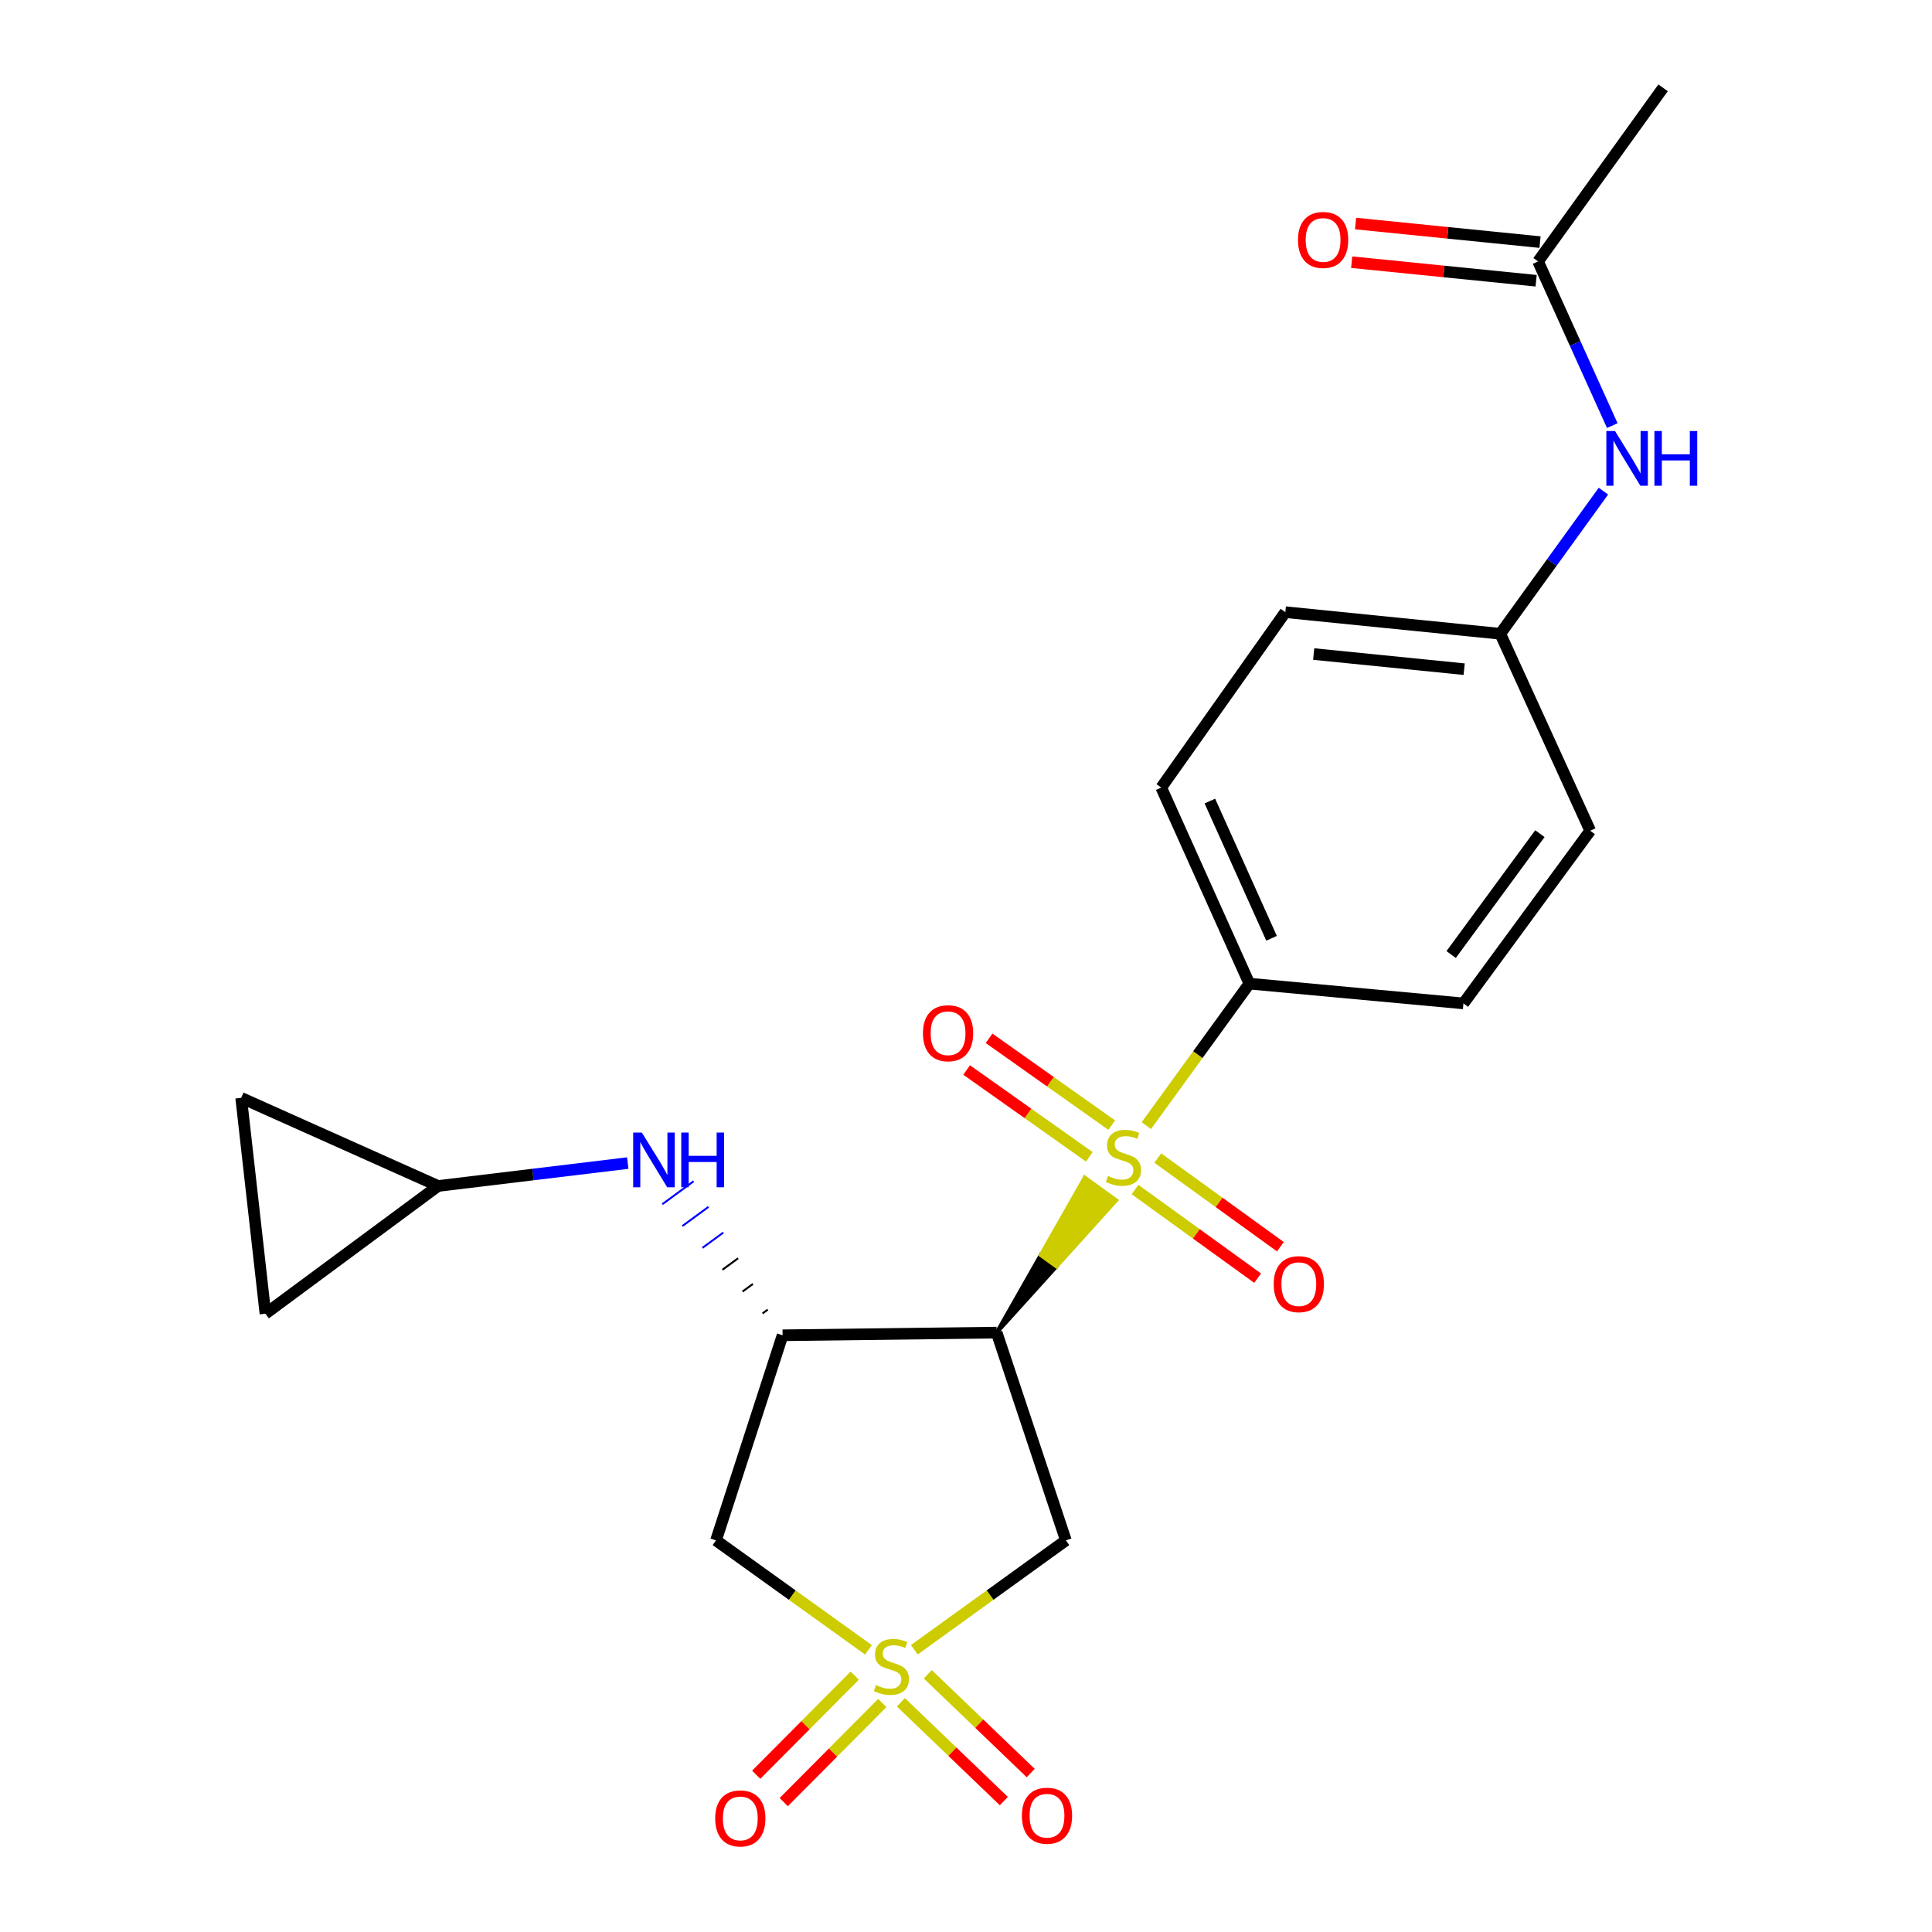 <?xml version='1.0' encoding='iso-8859-1'?>
<svg version='1.1' baseProfile='full'
              xmlns='http://www.w3.org/2000/svg'
                      xmlns:rdkit='http://www.rdkit.org/xml'
                      xmlns:xlink='http://www.w3.org/1999/xlink'
                  xml:space='preserve'
width='1000px' height='1000px' viewBox='0 0 1000 1000'>
<!-- END OF HEADER -->
<rect style='opacity:1.0;fill:#FFFFFF;stroke:none' width='1000' height='1000' x='0' y='0'> </rect>
<path class='bond-3' d='M 473.26,853.907 L 512.481,825.601' style='fill:none;fill-rule:evenodd;stroke:#CCCC00;stroke-width:6px;stroke-linecap:butt;stroke-linejoin:miter;stroke-opacity:1' />
<path class='bond-3' d='M 512.481,825.601 L 551.703,797.296' style='fill:none;fill-rule:evenodd;stroke:#000000;stroke-width:6px;stroke-linecap:butt;stroke-linejoin:miter;stroke-opacity:1' />
<path class='bond-4' d='M 449.522,853.945 L 410.065,825.621' style='fill:none;fill-rule:evenodd;stroke:#CCCC00;stroke-width:6px;stroke-linecap:butt;stroke-linejoin:miter;stroke-opacity:1' />
<path class='bond-4' d='M 410.065,825.621 L 370.609,797.296' style='fill:none;fill-rule:evenodd;stroke:#000000;stroke-width:6px;stroke-linecap:butt;stroke-linejoin:miter;stroke-opacity:1' />
<path class='bond-8' d='M 442.417,867.305 L 416.913,892.954' style='fill:none;fill-rule:evenodd;stroke:#CCCC00;stroke-width:6px;stroke-linecap:butt;stroke-linejoin:miter;stroke-opacity:1' />
<path class='bond-8' d='M 416.913,892.954 L 391.408,918.604' style='fill:none;fill-rule:evenodd;stroke:#FF0000;stroke-width:6px;stroke-linecap:butt;stroke-linejoin:miter;stroke-opacity:1' />
<path class='bond-8' d='M 456.669,881.475 L 431.164,907.125' style='fill:none;fill-rule:evenodd;stroke:#CCCC00;stroke-width:6px;stroke-linecap:butt;stroke-linejoin:miter;stroke-opacity:1' />
<path class='bond-8' d='M 431.164,907.125 L 405.66,932.775' style='fill:none;fill-rule:evenodd;stroke:#FF0000;stroke-width:6px;stroke-linecap:butt;stroke-linejoin:miter;stroke-opacity:1' />
<path class='bond-9' d='M 466.308,881.109 L 492.947,906.669' style='fill:none;fill-rule:evenodd;stroke:#CCCC00;stroke-width:6px;stroke-linecap:butt;stroke-linejoin:miter;stroke-opacity:1' />
<path class='bond-9' d='M 492.947,906.669 L 519.585,932.229' style='fill:none;fill-rule:evenodd;stroke:#FF0000;stroke-width:6px;stroke-linecap:butt;stroke-linejoin:miter;stroke-opacity:1' />
<path class='bond-9' d='M 480.223,866.607 L 506.862,892.167' style='fill:none;fill-rule:evenodd;stroke:#CCCC00;stroke-width:6px;stroke-linecap:butt;stroke-linejoin:miter;stroke-opacity:1' />
<path class='bond-9' d='M 506.862,892.167 L 533.5,917.727' style='fill:none;fill-rule:evenodd;stroke:#FF0000;stroke-width:6px;stroke-linecap:butt;stroke-linejoin:miter;stroke-opacity:1' />
<path class='bond-0' d='M 515.861,689.75 L 546.808,655.517 L 538.664,649.63 Z' style='fill:#000000;fill-rule:evenodd;fill-opacity:1;stroke:#000000;stroke-width:2px;stroke-linecap:butt;stroke-linejoin:miter;stroke-opacity:1;' />
<path class='bond-0' d='M 546.808,655.517 L 561.468,609.51 L 577.755,621.284 Z' style='fill:#CCCC00;fill-rule:evenodd;fill-opacity:1;stroke:#CCCC00;stroke-width:2px;stroke-linecap:butt;stroke-linejoin:miter;stroke-opacity:1;' />
<path class='bond-0' d='M 546.808,655.517 L 538.664,649.63 L 561.468,609.51 Z' style='fill:#CCCC00;fill-rule:evenodd;fill-opacity:1;stroke:#CCCC00;stroke-width:2px;stroke-linecap:butt;stroke-linejoin:miter;stroke-opacity:1;' />
<path class='bond-6' d='M 593.347,582.622 L 620.006,545.873' style='fill:none;fill-rule:evenodd;stroke:#CCCC00;stroke-width:6px;stroke-linecap:butt;stroke-linejoin:miter;stroke-opacity:1' />
<path class='bond-6' d='M 620.006,545.873 L 646.665,509.125' style='fill:none;fill-rule:evenodd;stroke:#000000;stroke-width:6px;stroke-linecap:butt;stroke-linejoin:miter;stroke-opacity:1' />
<path class='bond-10' d='M 587.485,615.696 L 619.215,638.637' style='fill:none;fill-rule:evenodd;stroke:#CCCC00;stroke-width:6px;stroke-linecap:butt;stroke-linejoin:miter;stroke-opacity:1' />
<path class='bond-10' d='M 619.215,638.637 L 650.946,661.578' style='fill:none;fill-rule:evenodd;stroke:#FF0000;stroke-width:6px;stroke-linecap:butt;stroke-linejoin:miter;stroke-opacity:1' />
<path class='bond-10' d='M 599.26,599.409 L 630.991,622.35' style='fill:none;fill-rule:evenodd;stroke:#CCCC00;stroke-width:6px;stroke-linecap:butt;stroke-linejoin:miter;stroke-opacity:1' />
<path class='bond-10' d='M 630.991,622.35 L 662.722,645.292' style='fill:none;fill-rule:evenodd;stroke:#FF0000;stroke-width:6px;stroke-linecap:butt;stroke-linejoin:miter;stroke-opacity:1' />
<path class='bond-11' d='M 575.437,582.366 L 543.688,559.896' style='fill:none;fill-rule:evenodd;stroke:#CCCC00;stroke-width:6px;stroke-linecap:butt;stroke-linejoin:miter;stroke-opacity:1' />
<path class='bond-11' d='M 543.688,559.896 L 511.939,537.425' style='fill:none;fill-rule:evenodd;stroke:#FF0000;stroke-width:6px;stroke-linecap:butt;stroke-linejoin:miter;stroke-opacity:1' />
<path class='bond-11' d='M 563.827,598.771 L 532.077,576.301' style='fill:none;fill-rule:evenodd;stroke:#CCCC00;stroke-width:6px;stroke-linecap:butt;stroke-linejoin:miter;stroke-opacity:1' />
<path class='bond-11' d='M 532.077,576.301 L 500.328,553.83' style='fill:none;fill-rule:evenodd;stroke:#FF0000;stroke-width:6px;stroke-linecap:butt;stroke-linejoin:miter;stroke-opacity:1' />
<path class='bond-1' d='M 515.861,689.75 L 551.703,797.296' style='fill:none;fill-rule:evenodd;stroke:#000000;stroke-width:6px;stroke-linecap:butt;stroke-linejoin:miter;stroke-opacity:1' />
<path class='bond-23' d='M 515.861,689.75 L 405.066,691.134' style='fill:none;fill-rule:evenodd;stroke:#000000;stroke-width:6px;stroke-linecap:butt;stroke-linejoin:miter;stroke-opacity:1' />
<path class='bond-2' d='M 405.066,691.134 L 370.609,797.296' style='fill:none;fill-rule:evenodd;stroke:#000000;stroke-width:6px;stroke-linecap:butt;stroke-linejoin:miter;stroke-opacity:1' />
<path class='bond-5' d='M 397.393,677.845 L 394.692,679.827' style='fill:none;fill-rule:evenodd;stroke:#000000;stroke-width:1.0px;stroke-linecap:butt;stroke-linejoin:miter;stroke-opacity:1' />
<path class='bond-5' d='M 389.721,664.556 L 384.319,668.519' style='fill:none;fill-rule:evenodd;stroke:#000000;stroke-width:1.0px;stroke-linecap:butt;stroke-linejoin:miter;stroke-opacity:1' />
<path class='bond-5' d='M 382.048,651.267 L 373.946,657.211' style='fill:none;fill-rule:evenodd;stroke:#000000;stroke-width:1.0px;stroke-linecap:butt;stroke-linejoin:miter;stroke-opacity:1' />
<path class='bond-5' d='M 374.376,637.978 L 363.573,645.904' style='fill:none;fill-rule:evenodd;stroke:#0000FF;stroke-width:1.0px;stroke-linecap:butt;stroke-linejoin:miter;stroke-opacity:1' />
<path class='bond-5' d='M 366.703,624.689 L 353.199,634.596' style='fill:none;fill-rule:evenodd;stroke:#0000FF;stroke-width:1.0px;stroke-linecap:butt;stroke-linejoin:miter;stroke-opacity:1' />
<path class='bond-5' d='M 359.03,611.4 L 342.826,623.288' style='fill:none;fill-rule:evenodd;stroke:#0000FF;stroke-width:1.0px;stroke-linecap:butt;stroke-linejoin:miter;stroke-opacity:1' />
<path class='bond-7' d='M 324.921,602.006 L 275.837,607.932' style='fill:none;fill-rule:evenodd;stroke:#0000FF;stroke-width:6px;stroke-linecap:butt;stroke-linejoin:miter;stroke-opacity:1' />
<path class='bond-7' d='M 275.837,607.932 L 226.752,613.858' style='fill:none;fill-rule:evenodd;stroke:#000000;stroke-width:6px;stroke-linecap:butt;stroke-linejoin:miter;stroke-opacity:1' />
<path class='bond-17' d='M 646.665,509.125 L 601.054,407.642' style='fill:none;fill-rule:evenodd;stroke:#000000;stroke-width:6px;stroke-linecap:butt;stroke-linejoin:miter;stroke-opacity:1' />
<path class='bond-17' d='M 658.155,485.664 L 626.227,414.625' style='fill:none;fill-rule:evenodd;stroke:#000000;stroke-width:6px;stroke-linecap:butt;stroke-linejoin:miter;stroke-opacity:1' />
<path class='bond-18' d='M 646.665,509.125 L 757.472,519.364' style='fill:none;fill-rule:evenodd;stroke:#000000;stroke-width:6px;stroke-linecap:butt;stroke-linejoin:miter;stroke-opacity:1' />
<path class='bond-13' d='M 226.752,613.858 L 124.822,568.246' style='fill:none;fill-rule:evenodd;stroke:#000000;stroke-width:6px;stroke-linecap:butt;stroke-linejoin:miter;stroke-opacity:1' />
<path class='bond-14' d='M 226.752,613.858 L 137.384,679.969' style='fill:none;fill-rule:evenodd;stroke:#000000;stroke-width:6px;stroke-linecap:butt;stroke-linejoin:miter;stroke-opacity:1' />
<path class='bond-12' d='M 796.105,135.315 L 815.312,177.807' style='fill:none;fill-rule:evenodd;stroke:#000000;stroke-width:6px;stroke-linecap:butt;stroke-linejoin:miter;stroke-opacity:1' />
<path class='bond-12' d='M 815.312,177.807 L 834.52,220.299' style='fill:none;fill-rule:evenodd;stroke:#0000FF;stroke-width:6px;stroke-linecap:butt;stroke-linejoin:miter;stroke-opacity:1' />
<path class='bond-16' d='M 797.111,125.316 L 749.377,120.512' style='fill:none;fill-rule:evenodd;stroke:#000000;stroke-width:6px;stroke-linecap:butt;stroke-linejoin:miter;stroke-opacity:1' />
<path class='bond-16' d='M 749.377,120.512 L 701.642,115.707' style='fill:none;fill-rule:evenodd;stroke:#FF0000;stroke-width:6px;stroke-linecap:butt;stroke-linejoin:miter;stroke-opacity:1' />
<path class='bond-16' d='M 795.098,145.313 L 747.364,140.509' style='fill:none;fill-rule:evenodd;stroke:#000000;stroke-width:6px;stroke-linecap:butt;stroke-linejoin:miter;stroke-opacity:1' />
<path class='bond-16' d='M 747.364,140.509 L 699.629,135.704' style='fill:none;fill-rule:evenodd;stroke:#FF0000;stroke-width:6px;stroke-linecap:butt;stroke-linejoin:miter;stroke-opacity:1' />
<path class='bond-22' d='M 796.105,135.315 L 860.809,45.455' style='fill:none;fill-rule:evenodd;stroke:#000000;stroke-width:6px;stroke-linecap:butt;stroke-linejoin:miter;stroke-opacity:1' />
<path class='bond-24' d='M 124.822,568.246 L 137.384,679.969' style='fill:none;fill-rule:evenodd;stroke:#000000;stroke-width:6px;stroke-linecap:butt;stroke-linejoin:miter;stroke-opacity:1' />
<path class='bond-15' d='M 829.924,254.216 L 803.239,291.13' style='fill:none;fill-rule:evenodd;stroke:#0000FF;stroke-width:6px;stroke-linecap:butt;stroke-linejoin:miter;stroke-opacity:1' />
<path class='bond-15' d='M 803.239,291.13 L 776.554,328.043' style='fill:none;fill-rule:evenodd;stroke:#000000;stroke-width:6px;stroke-linecap:butt;stroke-linejoin:miter;stroke-opacity:1' />
<path class='bond-21' d='M 601.054,407.642 L 665.289,316.855' style='fill:none;fill-rule:evenodd;stroke:#000000;stroke-width:6px;stroke-linecap:butt;stroke-linejoin:miter;stroke-opacity:1' />
<path class='bond-20' d='M 757.472,519.364 L 823.092,429.984' style='fill:none;fill-rule:evenodd;stroke:#000000;stroke-width:6px;stroke-linecap:butt;stroke-linejoin:miter;stroke-opacity:1' />
<path class='bond-20' d='M 751.114,494.063 L 797.048,431.497' style='fill:none;fill-rule:evenodd;stroke:#000000;stroke-width:6px;stroke-linecap:butt;stroke-linejoin:miter;stroke-opacity:1' />
<path class='bond-19' d='M 776.554,328.043 L 823.092,429.984' style='fill:none;fill-rule:evenodd;stroke:#000000;stroke-width:6px;stroke-linecap:butt;stroke-linejoin:miter;stroke-opacity:1' />
<path class='bond-25' d='M 776.554,328.043 L 665.289,316.855' style='fill:none;fill-rule:evenodd;stroke:#000000;stroke-width:6px;stroke-linecap:butt;stroke-linejoin:miter;stroke-opacity:1' />
<path class='bond-25' d='M 757.853,346.362 L 679.968,338.53' style='fill:none;fill-rule:evenodd;stroke:#000000;stroke-width:6px;stroke-linecap:butt;stroke-linejoin:miter;stroke-opacity:1' />
<path  class='atom-0' d='M 453.396 872.189
Q 453.716 872.309, 455.036 872.869
Q 456.356 873.429, 457.796 873.789
Q 459.276 874.109, 460.716 874.109
Q 463.396 874.109, 464.956 872.829
Q 466.516 871.509, 466.516 869.229
Q 466.516 867.669, 465.716 866.709
Q 464.956 865.749, 463.756 865.229
Q 462.556 864.709, 460.556 864.109
Q 458.036 863.349, 456.516 862.629
Q 455.036 861.909, 453.956 860.389
Q 452.916 858.869, 452.916 856.309
Q 452.916 852.749, 455.316 850.549
Q 457.756 848.349, 462.556 848.349
Q 465.836 848.349, 469.556 849.909
L 468.636 852.989
Q 465.236 851.589, 462.676 851.589
Q 459.916 851.589, 458.396 852.749
Q 456.876 853.869, 456.916 855.829
Q 456.916 857.349, 457.676 858.269
Q 458.476 859.189, 459.596 859.709
Q 460.756 860.229, 462.676 860.829
Q 465.236 861.629, 466.756 862.429
Q 468.276 863.229, 469.356 864.869
Q 470.476 866.469, 470.476 869.229
Q 470.476 873.149, 467.836 875.269
Q 465.236 877.349, 460.876 877.349
Q 458.356 877.349, 456.436 876.789
Q 454.556 876.269, 452.316 875.349
L 453.396 872.189
' fill='#CCCC00'/>
<path  class='atom-1' d='M 573.492 608.683
Q 573.812 608.803, 575.132 609.363
Q 576.452 609.923, 577.892 610.283
Q 579.372 610.603, 580.812 610.603
Q 583.492 610.603, 585.052 609.323
Q 586.612 608.003, 586.612 605.723
Q 586.612 604.163, 585.812 603.203
Q 585.052 602.243, 583.852 601.723
Q 582.652 601.203, 580.652 600.603
Q 578.132 599.843, 576.612 599.123
Q 575.132 598.403, 574.052 596.883
Q 573.012 595.363, 573.012 592.803
Q 573.012 589.243, 575.412 587.043
Q 577.852 584.843, 582.652 584.843
Q 585.932 584.843, 589.652 586.403
L 588.732 589.483
Q 585.332 588.083, 582.772 588.083
Q 580.012 588.083, 578.492 589.243
Q 576.972 590.363, 577.012 592.323
Q 577.012 593.843, 577.772 594.763
Q 578.572 595.683, 579.692 596.203
Q 580.852 596.723, 582.772 597.323
Q 585.332 598.123, 586.852 598.923
Q 588.372 599.723, 589.452 601.363
Q 590.572 602.963, 590.572 605.723
Q 590.572 609.643, 587.932 611.763
Q 585.332 613.843, 580.972 613.843
Q 578.452 613.843, 576.532 613.283
Q 574.652 612.763, 572.412 611.843
L 573.492 608.683
' fill='#CCCC00'/>
<path  class='atom-6' d='M 332.215 586.21
L 341.495 601.21
Q 342.415 602.69, 343.895 605.37
Q 345.375 608.05, 345.455 608.21
L 345.455 586.21
L 349.215 586.21
L 349.215 614.53
L 345.335 614.53
L 335.375 598.13
Q 334.215 596.21, 332.975 594.01
Q 331.775 591.81, 331.415 591.13
L 331.415 614.53
L 327.735 614.53
L 327.735 586.21
L 332.215 586.21
' fill='#0000FF'/>
<path  class='atom-6' d='M 352.615 586.21
L 356.455 586.21
L 356.455 598.25
L 370.935 598.25
L 370.935 586.21
L 374.775 586.21
L 374.775 614.53
L 370.935 614.53
L 370.935 601.45
L 356.455 601.45
L 356.455 614.53
L 352.615 614.53
L 352.615 586.21
' fill='#0000FF'/>
<path  class='atom-9' d='M 370.181 941.21
Q 370.181 934.41, 373.541 930.61
Q 376.901 926.81, 383.181 926.81
Q 389.461 926.81, 392.821 930.61
Q 396.181 934.41, 396.181 941.21
Q 396.181 948.09, 392.781 952.01
Q 389.381 955.89, 383.181 955.89
Q 376.941 955.89, 373.541 952.01
Q 370.181 948.13, 370.181 941.21
M 383.181 952.69
Q 387.501 952.69, 389.821 949.81
Q 392.181 946.89, 392.181 941.21
Q 392.181 935.65, 389.821 932.85
Q 387.501 930.01, 383.181 930.01
Q 378.861 930.01, 376.501 932.81
Q 374.181 935.61, 374.181 941.21
Q 374.181 946.93, 376.501 949.81
Q 378.861 952.69, 383.181 952.69
' fill='#FF0000'/>
<path  class='atom-10' d='M 528.922 939.814
Q 528.922 933.014, 532.282 929.214
Q 535.642 925.414, 541.922 925.414
Q 548.202 925.414, 551.562 929.214
Q 554.922 933.014, 554.922 939.814
Q 554.922 946.694, 551.522 950.614
Q 548.122 954.494, 541.922 954.494
Q 535.682 954.494, 532.282 950.614
Q 528.922 946.734, 528.922 939.814
M 541.922 951.294
Q 546.242 951.294, 548.562 948.414
Q 550.922 945.494, 550.922 939.814
Q 550.922 934.254, 548.562 931.454
Q 546.242 928.614, 541.922 928.614
Q 537.602 928.614, 535.242 931.414
Q 532.922 934.214, 532.922 939.814
Q 532.922 945.534, 535.242 948.414
Q 537.602 951.294, 541.922 951.294
' fill='#FF0000'/>
<path  class='atom-11' d='M 659.268 664.674
Q 659.268 657.874, 662.628 654.074
Q 665.988 650.274, 672.268 650.274
Q 678.548 650.274, 681.908 654.074
Q 685.268 657.874, 685.268 664.674
Q 685.268 671.554, 681.868 675.474
Q 678.468 679.354, 672.268 679.354
Q 666.028 679.354, 662.628 675.474
Q 659.268 671.594, 659.268 664.674
M 672.268 676.154
Q 676.588 676.154, 678.908 673.274
Q 681.268 670.354, 681.268 664.674
Q 681.268 659.114, 678.908 656.314
Q 676.588 653.474, 672.268 653.474
Q 667.948 653.474, 665.588 656.274
Q 663.268 659.074, 663.268 664.674
Q 663.268 670.394, 665.588 673.274
Q 667.948 676.154, 672.268 676.154
' fill='#FF0000'/>
<path  class='atom-12' d='M 477.716 534.796
Q 477.716 527.996, 481.076 524.196
Q 484.436 520.396, 490.716 520.396
Q 496.996 520.396, 500.356 524.196
Q 503.716 527.996, 503.716 534.796
Q 503.716 541.676, 500.316 545.596
Q 496.916 549.476, 490.716 549.476
Q 484.476 549.476, 481.076 545.596
Q 477.716 541.716, 477.716 534.796
M 490.716 546.276
Q 495.036 546.276, 497.356 543.396
Q 499.716 540.476, 499.716 534.796
Q 499.716 529.236, 497.356 526.436
Q 495.036 523.596, 490.716 523.596
Q 486.396 523.596, 484.036 526.396
Q 481.716 529.196, 481.716 534.796
Q 481.716 540.516, 484.036 543.396
Q 486.396 546.276, 490.716 546.276
' fill='#FF0000'/>
<path  class='atom-16' d='M 835.925 223.096
L 845.205 238.096
Q 846.125 239.576, 847.605 242.256
Q 849.085 244.936, 849.165 245.096
L 849.165 223.096
L 852.925 223.096
L 852.925 251.416
L 849.045 251.416
L 839.085 235.016
Q 837.925 233.096, 836.685 230.896
Q 835.485 228.696, 835.125 228.016
L 835.125 251.416
L 831.445 251.416
L 831.445 223.096
L 835.925 223.096
' fill='#0000FF'/>
<path  class='atom-16' d='M 856.325 223.096
L 860.165 223.096
L 860.165 235.136
L 874.645 235.136
L 874.645 223.096
L 878.485 223.096
L 878.485 251.416
L 874.645 251.416
L 874.645 238.336
L 860.165 238.336
L 860.165 251.416
L 856.325 251.416
L 856.325 223.096
' fill='#0000FF'/>
<path  class='atom-17' d='M 671.84 124.196
Q 671.84 117.396, 675.2 113.596
Q 678.56 109.796, 684.84 109.796
Q 691.12 109.796, 694.48 113.596
Q 697.84 117.396, 697.84 124.196
Q 697.84 131.076, 694.44 134.996
Q 691.04 138.876, 684.84 138.876
Q 678.6 138.876, 675.2 134.996
Q 671.84 131.116, 671.84 124.196
M 684.84 135.676
Q 689.16 135.676, 691.48 132.796
Q 693.84 129.876, 693.84 124.196
Q 693.84 118.636, 691.48 115.836
Q 689.16 112.996, 684.84 112.996
Q 680.52 112.996, 678.16 115.796
Q 675.84 118.596, 675.84 124.196
Q 675.84 129.916, 678.16 132.796
Q 680.52 135.676, 684.84 135.676
' fill='#FF0000'/>
</svg>
